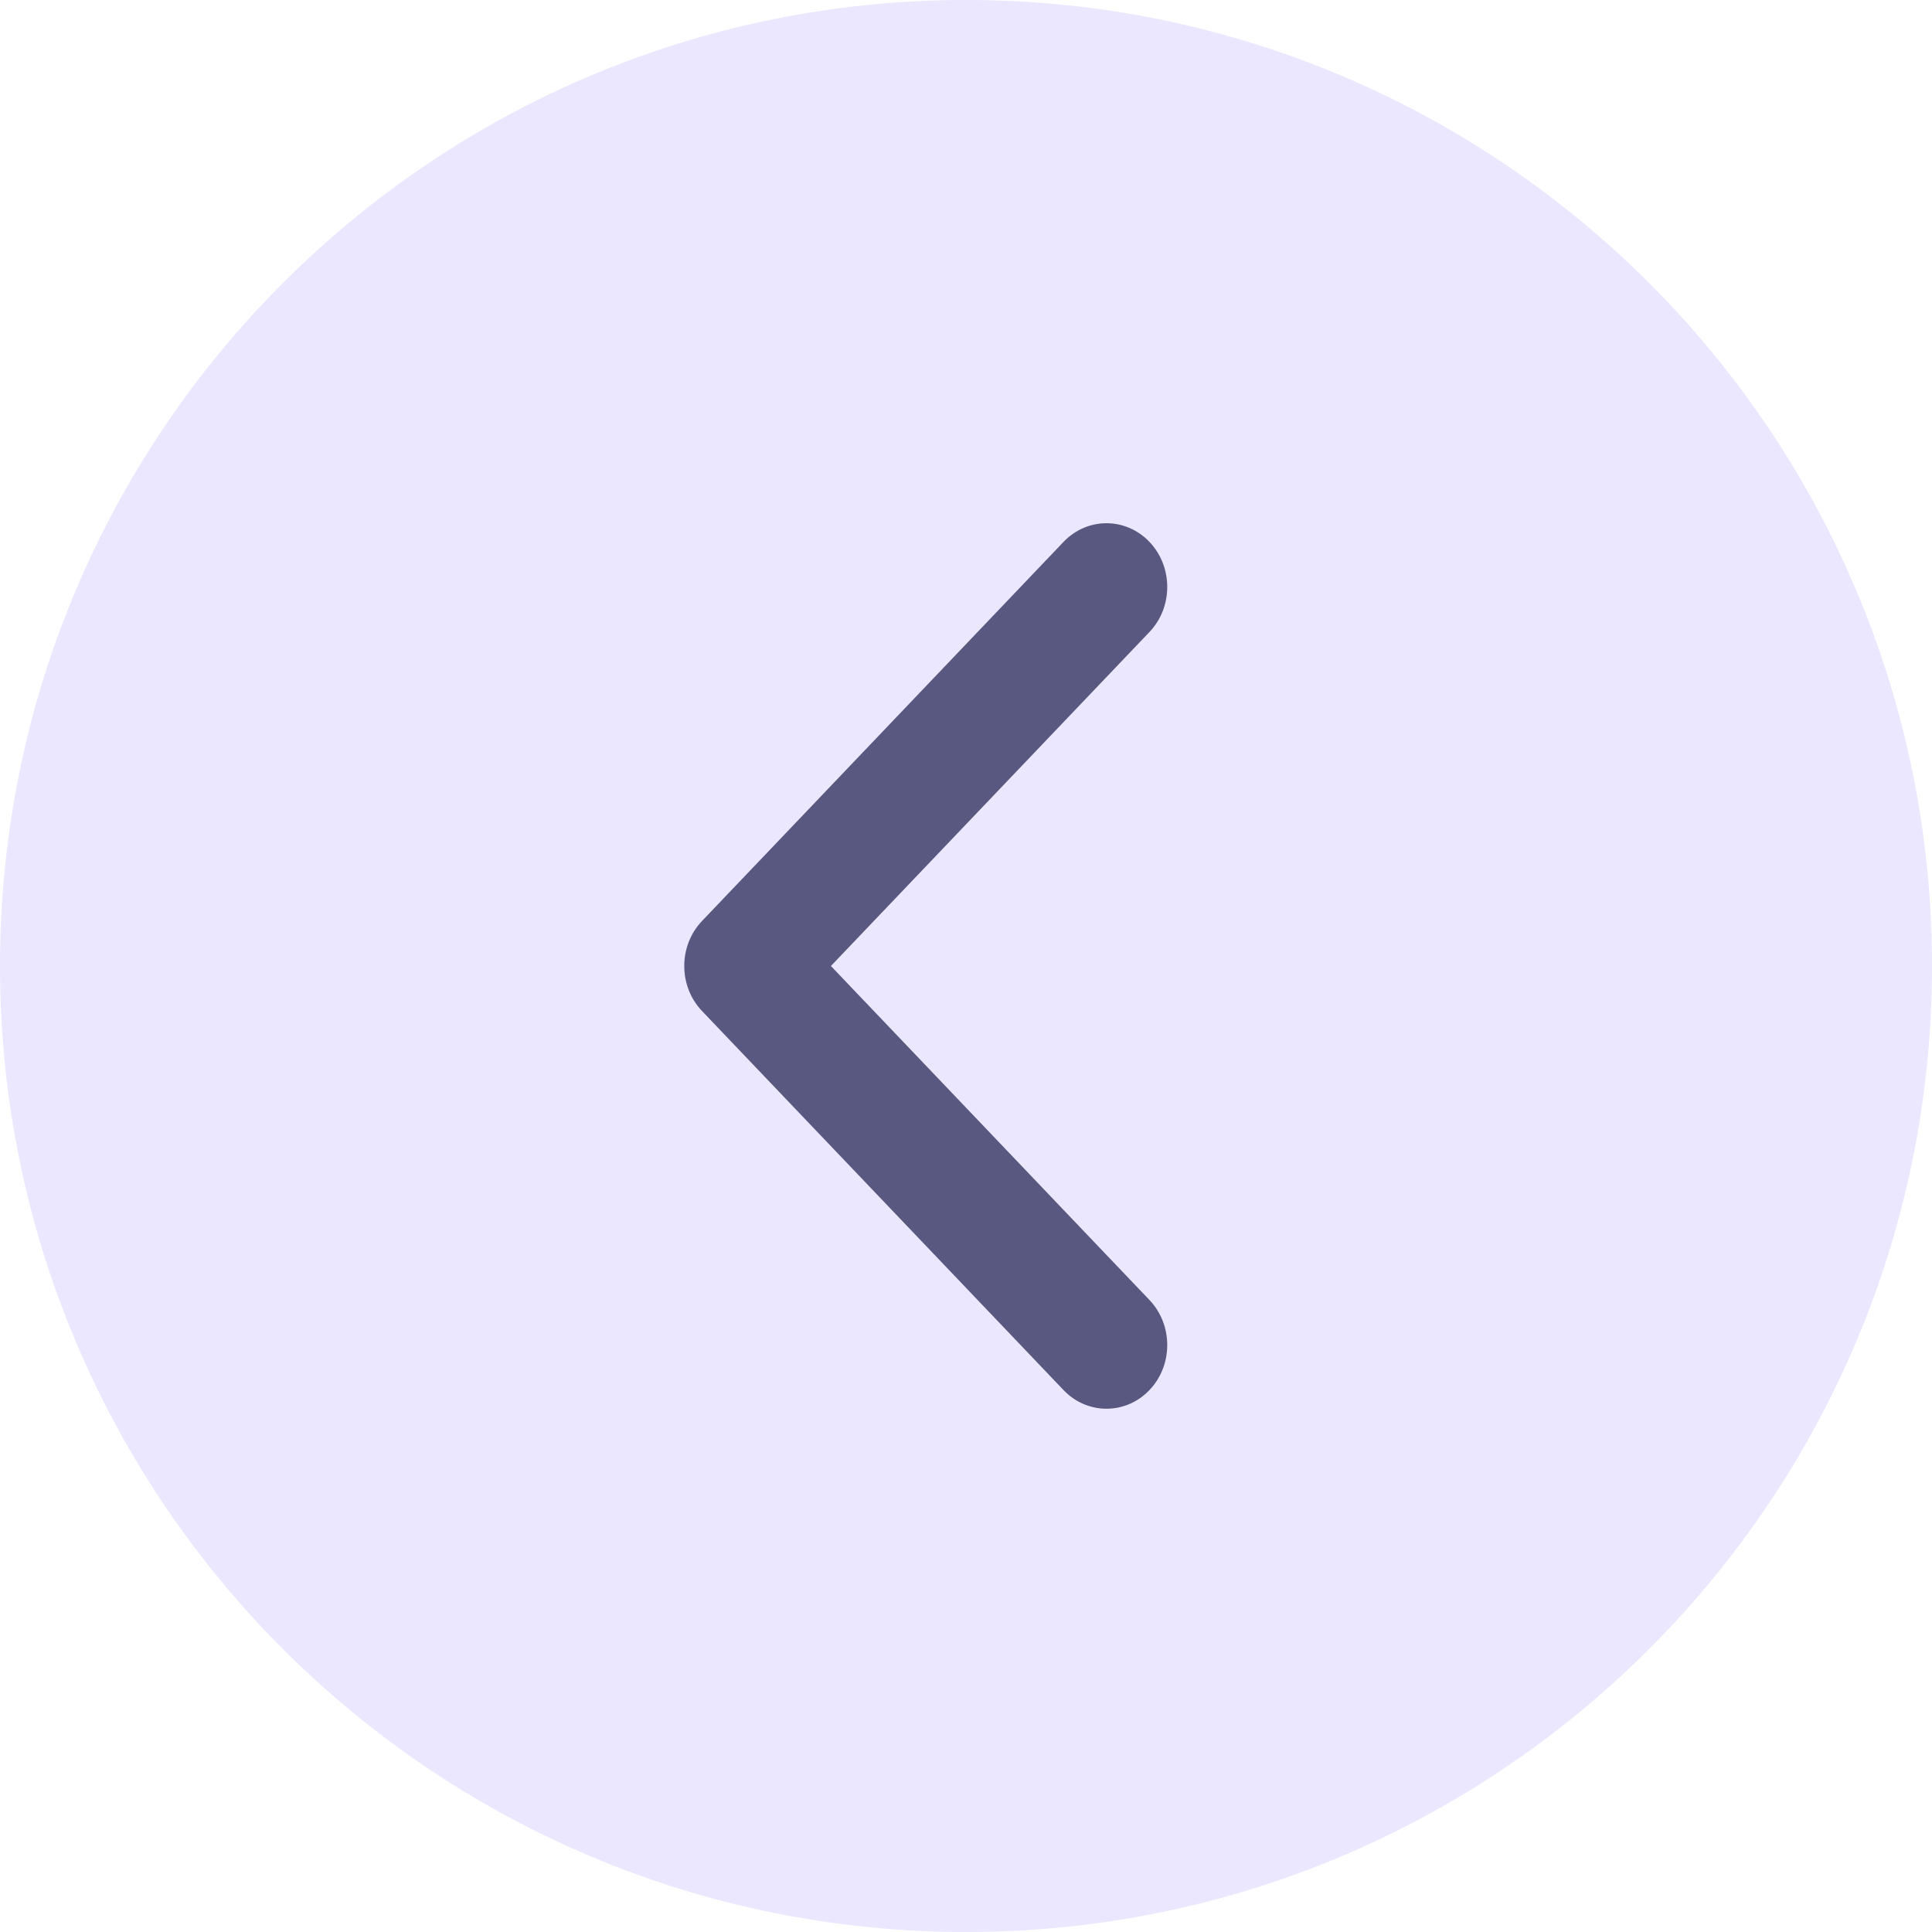 <?xml version="1.0" encoding="UTF-8"?> <svg xmlns="http://www.w3.org/2000/svg" width="48" height="48" viewBox="0 0 48 48" fill="none"> <path d="M24 48C37.255 48 48 37.255 48 24C48 10.745 37.255 0 24 0C10.745 0 0 10.745 0 24C0 37.255 10.745 48 24 48Z" fill="#EBE7FE"></path> <path fill-rule="evenodd" clip-rule="evenodd" d="M28.558 13.463C29.147 14.082 29.147 15.084 28.558 15.702L20.644 24L28.558 32.298C29.147 32.916 29.147 33.918 28.558 34.536C27.968 35.154 27.013 35.154 26.423 34.536L17.442 25.119C16.853 24.501 16.853 23.499 17.442 22.881L26.423 13.463C27.013 12.845 27.968 12.845 28.558 13.463Z" fill="#595880"></path> </svg> 